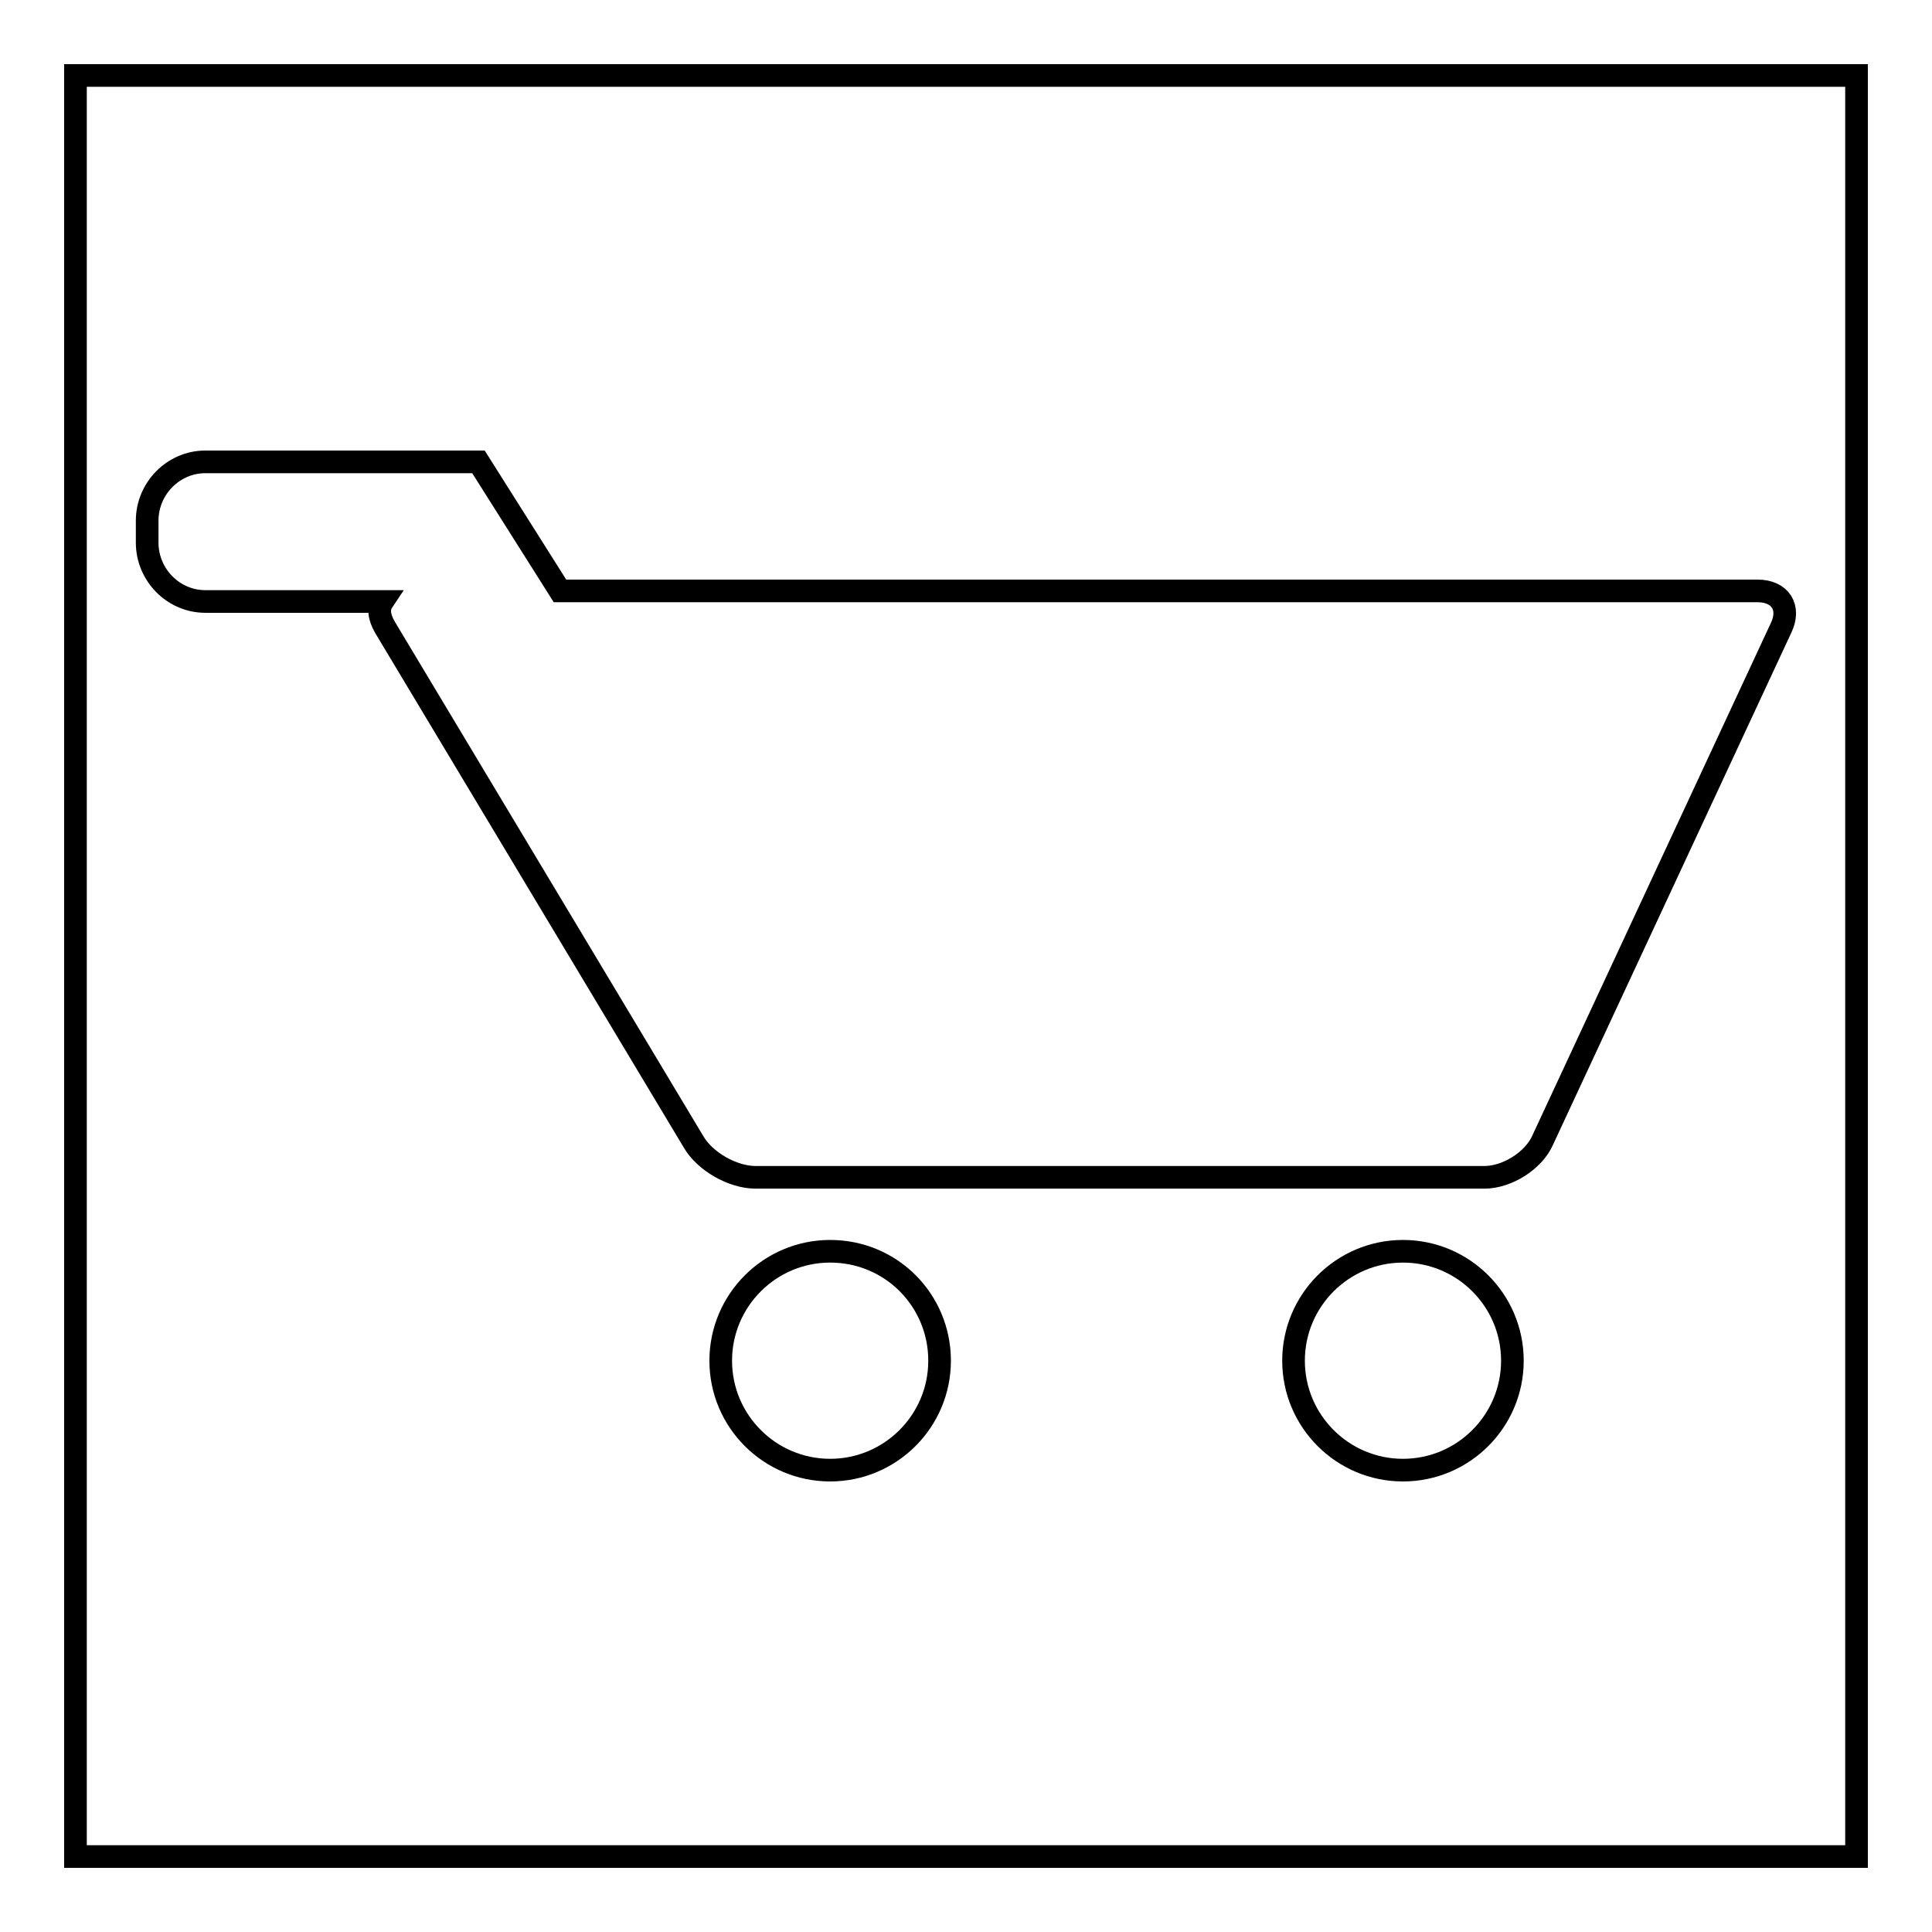 <?xml version="1.0" encoding="utf-8"?>
<!-- Svg Vector Icons : http://www.onlinewebfonts.com/icon -->
<!DOCTYPE svg PUBLIC "-//W3C//DTD SVG 1.1//EN" "http://www.w3.org/Graphics/SVG/1.1/DTD/svg11.dtd">
<svg version="1.1" xmlns="http://www.w3.org/2000/svg" xmlns:xlink="http://www.w3.org/1999/xlink" x="0px" y="0px" viewBox="0 0 256 256" enable-background="new 0 0 256 256" xml:space="preserve">
<g><g><path stroke-width="3" fill-opacity="0" stroke="#000000"  d="M10,10h236v236H10V10L10,10z"/><path stroke-width="3" fill-opacity="0" stroke="#000000"  d="M110,165.8c-8,0-14.5,6.5-14.5,14.5c0,8,6.5,14.5,14.5,14.5c8,0,14.5-6.5,14.5-14.5C124.5,172.3,118.1,165.8,110,165.8z"/><path stroke-width="3" fill-opacity="0" stroke="#000000"  d="M185.9,165.8c-8,0-14.5,6.5-14.5,14.5c0,8,6.5,14.5,14.5,14.5c8,0,14.5-6.5,14.5-14.5C200.4,172.3,193.9,165.8,185.9,165.8z"/><path stroke-width="3" fill-opacity="0" stroke="#000000"  d="M232.9,78.3H74.2L63.4,61.2H48.6H38.2h-11c-4.2,0-7.7,3.5-7.7,7.8v2.9c0,4.3,3.5,7.8,7.7,7.8h11h1.9h4.5c1.7,0,3.9,0,6.1,0c-0.6,0.9-0.5,2,0.3,3.4l40.9,68.2c1.5,2.6,5.2,4.7,8.2,4.7h96.6c3,0,6.5-2.2,7.7-4.9L236,83.2C237.3,80.5,235.9,78.3,232.9,78.3z"/></g></g>
</svg>